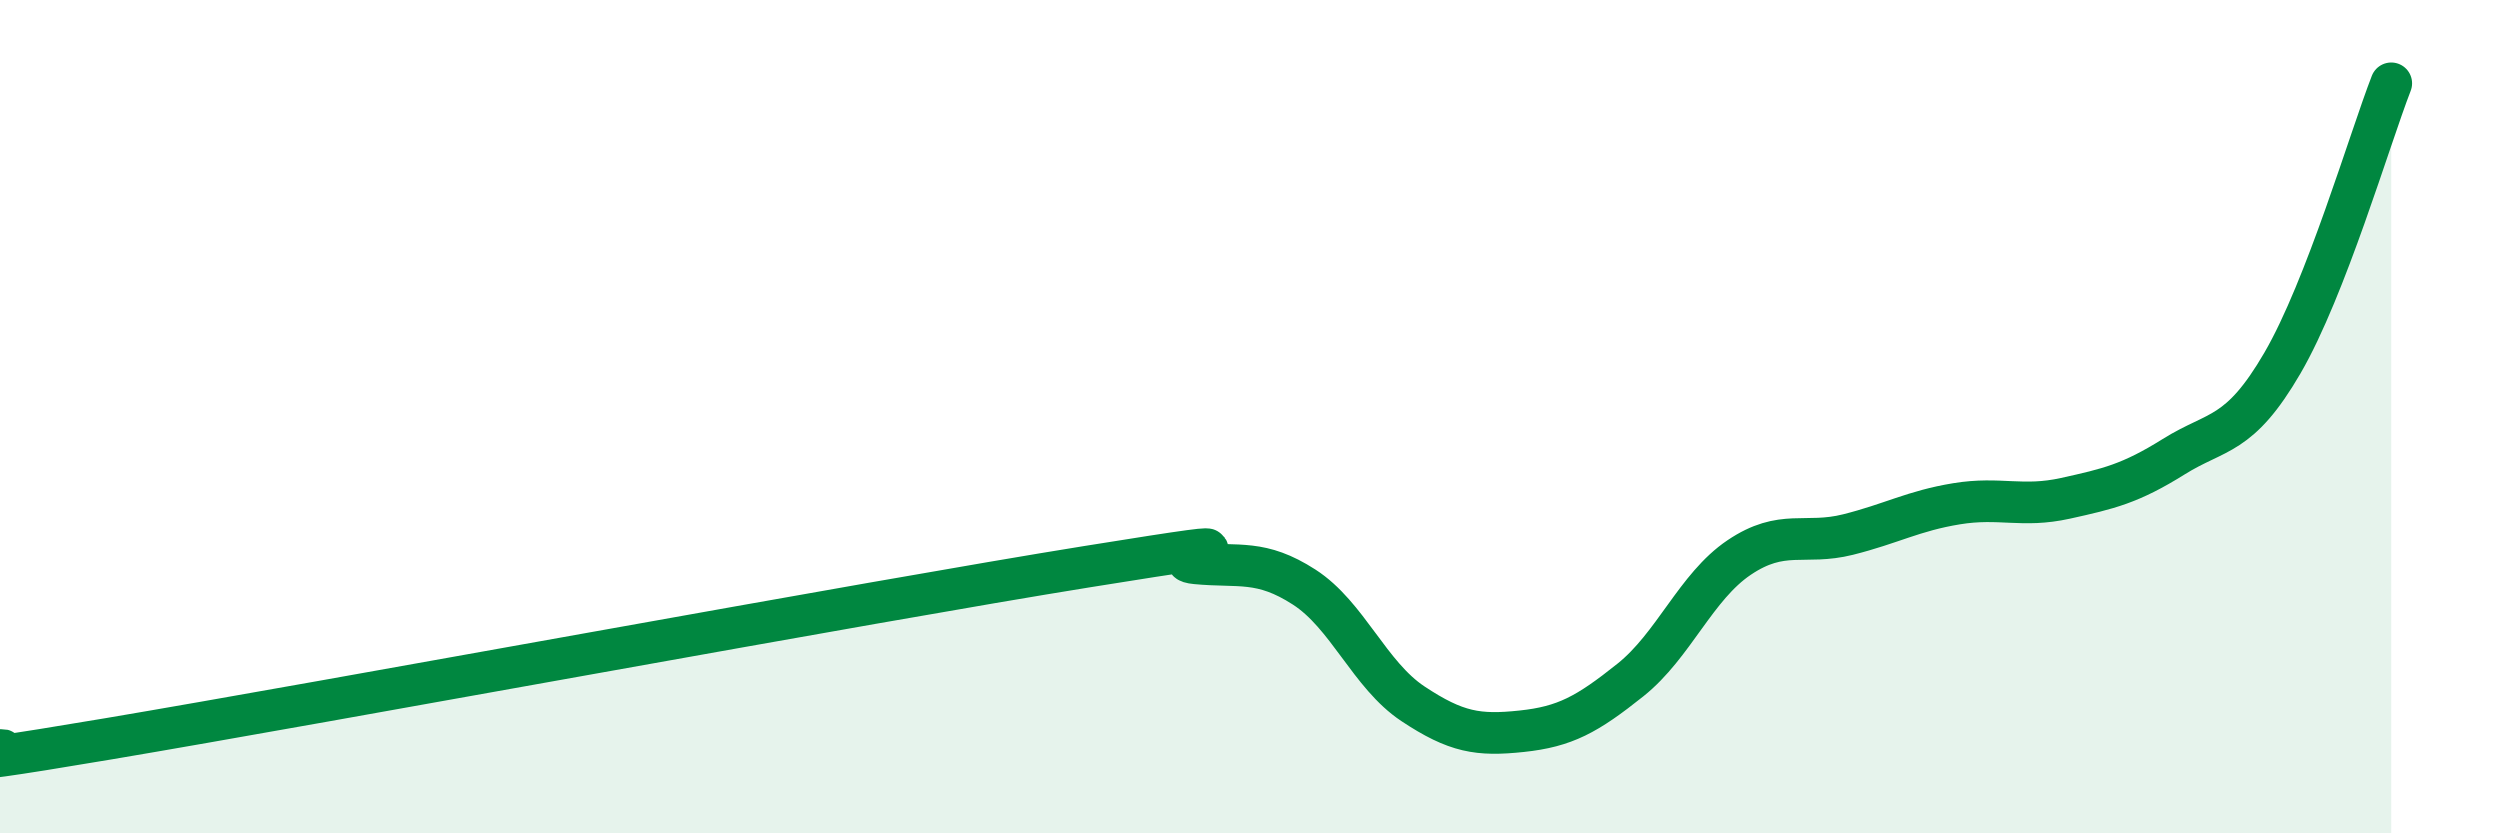 
    <svg width="60" height="20" viewBox="0 0 60 20" xmlns="http://www.w3.org/2000/svg">
      <path
        d="M 0,18 C 0.52,17.95 -2.61,18.61 2.61,17.73 C 7.83,16.85 20.87,14.44 26.09,13.6 C 31.31,12.76 27.66,13.42 28.7,13.52 C 29.74,13.62 30.26,13.42 31.3,14.09 C 32.34,14.76 32.87,16.2 33.91,16.89 C 34.95,17.58 35.48,17.66 36.52,17.55 C 37.56,17.44 38.09,17.15 39.13,16.32 C 40.17,15.49 40.7,14.08 41.74,13.38 C 42.78,12.68 43.31,13.09 44.35,12.83 C 45.39,12.57 45.92,12.26 46.96,12.09 C 48,11.92 48.53,12.19 49.57,11.96 C 50.61,11.73 51.13,11.61 52.17,10.96 C 53.21,10.31 53.74,10.5 54.78,8.71 C 55.82,6.92 56.87,3.34 57.39,2L57.39 20L0 20Z"
        fill="#008740"
        opacity="0.1"
        stroke-linecap="round"
        stroke-linejoin="round"
      />
      <path
        d="M 0,18 C 0.52,17.95 -2.61,18.61 2.61,17.73 C 7.83,16.85 20.87,14.44 26.09,13.6 C 31.31,12.76 27.66,13.42 28.7,13.52 C 29.74,13.62 30.26,13.42 31.3,14.09 C 32.34,14.76 32.87,16.2 33.91,16.89 C 34.95,17.58 35.48,17.66 36.52,17.55 C 37.56,17.44 38.09,17.15 39.13,16.32 C 40.17,15.49 40.7,14.08 41.74,13.38 C 42.78,12.68 43.31,13.09 44.35,12.83 C 45.39,12.57 45.92,12.26 46.96,12.09 C 48,11.92 48.53,12.19 49.57,11.96 C 50.61,11.73 51.13,11.61 52.17,10.96 C 53.21,10.31 53.74,10.5 54.78,8.71 C 55.82,6.92 56.87,3.34 57.39,2"
        stroke="#008740"
        stroke-width="1"
        fill="none"
        stroke-linecap="round"
        stroke-linejoin="round"
      />
    </svg>
  